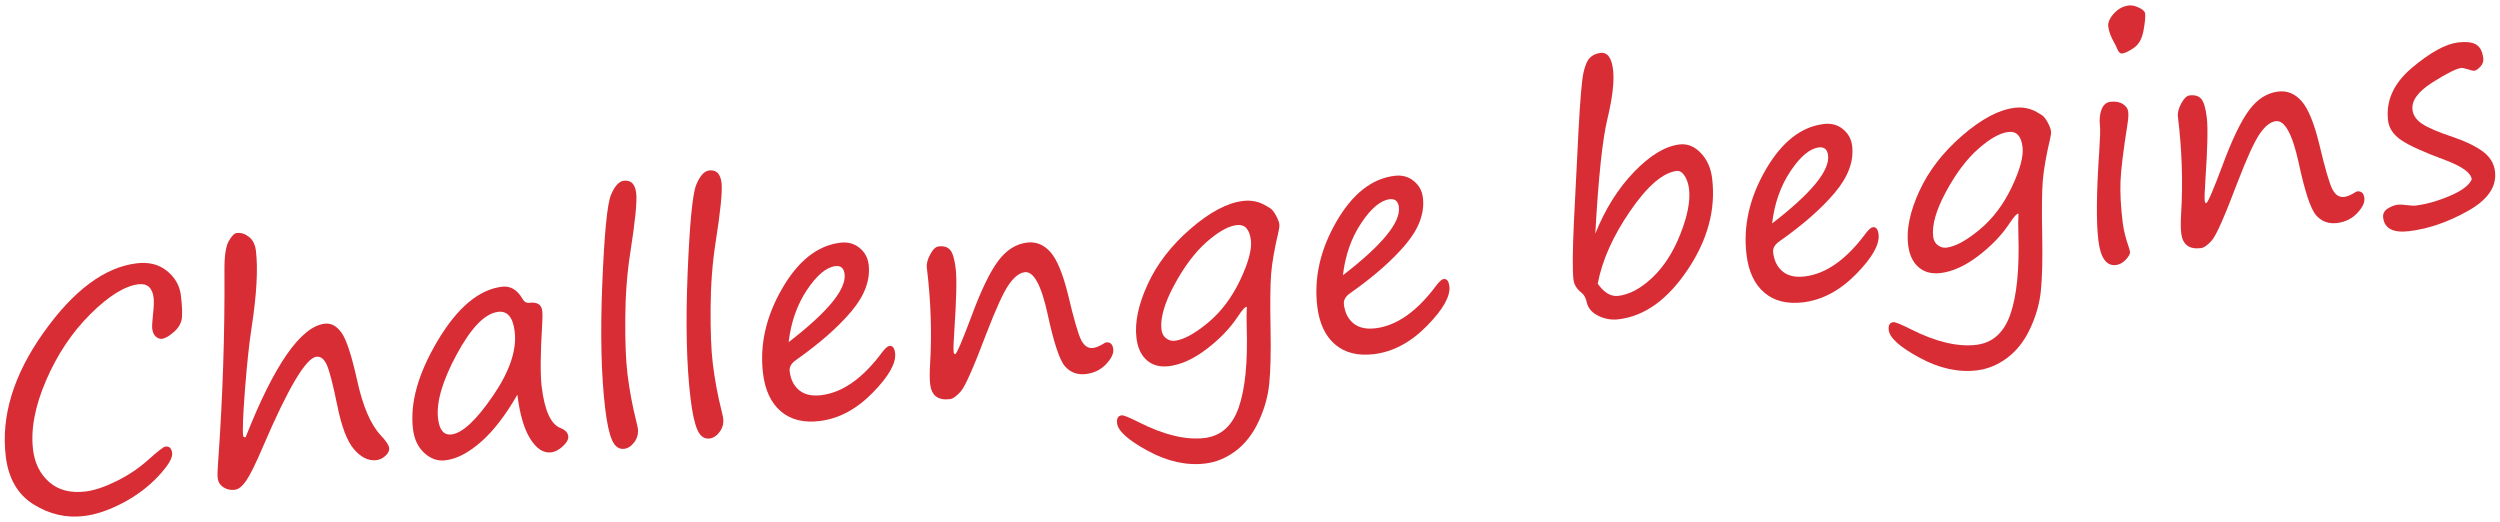 <?xml version="1.0" encoding="UTF-8"?>
<svg id="_レイヤー_1" data-name="レイヤー 1" xmlns="http://www.w3.org/2000/svg" version="1.1" viewBox="0 0 910 190">
  <defs>
    <style>
      .cls-1 {
        fill: #d92d35;
        stroke-width: 0px;
      }
    </style>
  </defs>
  <path class="cls-1" d="M60.23,162.55c1.41-.17,2.22.61,2.43,2.35.22,1.81-1.48,4.64-5.09,8.49s-7.93,7.09-12.96,9.72c-5.03,2.63-9.73,4.21-14.11,4.73-6.41.77-12.5-.64-18.28-4.24s-9.15-9.42-10.12-17.45c-1.77-14.66,2.81-29.69,13.75-45.09,10.94-15.4,22.25-23.81,33.94-25.22,4.38-.53,8.04.4,10.99,2.78,2.95,2.38,4.64,5.36,5.07,8.94.4,3.33.53,5.98.38,7.94-.15,1.96-1.1,3.72-2.86,5.28-1.76,1.55-3.22,2.4-4.38,2.54-.83.1-1.6-.17-2.3-.82-.7-.65-1.13-1.59-1.28-2.82-.1-.83,0-2.61.29-5.32.3-2.68.38-4.65.22-5.92-.45-3.69-2.28-5.34-5.5-4.96-5,.6-10.83,4.22-17.5,10.84-6.67,6.63-12.05,14.66-16.12,24.09-4.08,9.44-5.67,17.86-4.77,25.28.6,4.96,2.57,8.9,5.92,11.82,3.35,2.92,7.75,4.05,13.22,3.39,3.15-.38,6.88-1.63,11.2-3.75s8.2-4.73,11.64-7.82c3.45-3.1,5.51-4.69,6.2-4.77Z"/>
  <path class="cls-1" d="M89.41,159.14c10.46-26.49,20.06-40.26,28.78-41.32,2.32-.28,4.36.82,6.12,3.28,1.77,2.47,3.65,8.19,5.65,17.17,2.07,9.55,4.96,16.29,8.66,20.22,1.9,2.01,2.91,3.54,3.03,4.59.11.94-.32,1.88-1.31,2.8-.99.93-2.1,1.46-3.33,1.61-2.82.34-5.51-.94-8.07-3.85-2.55-2.91-4.62-8.3-6.2-16.19-1.52-7.45-2.77-12.3-3.74-14.53-.97-2.23-2.25-3.25-3.84-3.06-3.8.46-10.26,11.32-19.37,32.58-2.72,6.35-4.79,10.54-6.19,12.56-1.41,2.02-2.78,3.12-4.12,3.28-1.59.19-2.99-.12-4.19-.93-1.2-.81-1.88-1.9-2.05-3.28-.12-1.01-.07-3,.16-5.97,1.68-23.52,2.44-46.68,2.3-69.46-.05-5.32.46-8.92,1.53-10.82,1.07-1.89,2.05-2.89,2.92-3,1.56-.19,3.04.28,4.46,1.39,1.42,1.11,2.26,2.79,2.54,5.04.8,6.66.28,16-1.58,28.01-.9,5.95-1.7,13.46-2.4,22.54-.7,9.08-.93,14.67-.67,16.77.05.43.28.63.68.58l.22-.03Z"/>
  <path class="cls-1" d="M188.31,143.68c-4.25,7.42-8.64,13.13-13.19,17.13-4.55,4-8.89,6.25-13.01,6.75-2.79.34-5.34-.55-7.65-2.66-2.31-2.11-3.69-5.01-4.13-8.7-1.15-9.52,1.87-20.28,9.05-32.3,7.18-12.01,14.97-18.52,23.37-19.54,3.04-.37,5.51,1.1,7.42,4.39.61,1.1,1.42,1.59,2.44,1.47,2.9-.35,4.48.6,4.75,2.84.14,1.12.14,2.68.01,4.68-.67,10.91-.73,18.56-.21,22.94,1.06,8.76,3.35,13.81,6.9,15.14,1.7.68,2.62,1.65,2.78,2.92.14,1.12-.51,2.35-1.93,3.67s-2.85,2.08-4.3,2.25c-2.79.34-5.32-1.31-7.59-4.92-2.27-3.62-3.84-8.97-4.69-16.07ZM181.31,113.51c-4.78.58-9.79,5.73-15.05,15.45-5.25,9.72-7.52,17.54-6.81,23.43.5,4.16,2.13,6.08,4.88,5.75,3.98-.48,9.02-5.16,15.1-14.05,6.09-8.89,8.73-16.7,7.91-23.43-.62-5.18-2.64-7.56-6.04-7.15Z"/>
  <path class="cls-1" d="M227.07,65.79c2.61-.31,4.11,1.19,4.51,4.52.36,2.97-.36,10.22-2.17,21.74-1.14,7.26-1.75,15.19-1.81,23.79-.06,8.6.2,15.31.78,20.12.72,5.97,1.82,11.86,3.29,17.67.28,1.11.45,1.91.51,2.42.22,1.81-.21,3.44-1.28,4.89-1.07,1.45-2.3,2.26-3.67,2.43-1.92.23-3.39-.8-4.42-3.1-1.03-2.3-1.87-6.11-2.51-11.43-1.46-12.13-1.82-27.32-1.07-45.59.75-18.27,1.8-29.03,3.15-32.27,1.35-3.25,2.92-4.98,4.69-5.19Z"/>
  <path class="cls-1" d="M258.13,62.04c2.61-.31,4.11,1.19,4.51,4.52.36,2.97-.36,10.22-2.17,21.74-1.14,7.26-1.75,15.19-1.81,23.79-.06,8.6.2,15.31.78,20.12.72,5.97,1.82,11.86,3.29,17.67.28,1.11.45,1.91.51,2.42.22,1.81-.21,3.44-1.28,4.89-1.07,1.45-2.3,2.26-3.67,2.43-1.92.23-3.39-.8-4.42-3.1-1.03-2.3-1.87-6.11-2.51-11.43-1.46-12.12-1.82-27.32-1.07-45.59.75-18.27,1.8-29.03,3.15-32.27,1.35-3.25,2.92-4.98,4.69-5.19Z"/>
  <path class="cls-1" d="M325.81,128.46c.45,3.69-2.28,8.54-8.19,14.54-5.9,6-12.33,9.42-19.28,10.26-5.83.7-10.53-.47-14.11-3.53-3.58-3.06-5.74-7.66-6.49-13.81-1.25-10.35,1.05-20.62,6.91-30.8,5.86-10.18,12.93-15.77,21.22-16.77,2.71-.33,5.04.29,6.97,1.86,1.93,1.57,3.05,3.6,3.35,6.1.67,5.57-1.42,11.24-6.27,17.01-4.85,5.76-11.56,11.66-20.12,17.69-1.76,1.21-2.55,2.58-2.36,4.14.36,3,1.52,5.31,3.48,6.91,1.96,1.6,4.63,2.19,8.04,1.78,7.78-.94,15.21-6.21,22.28-15.8,1.05-1.34,1.88-2.04,2.5-2.12,1.16-.14,1.85.71,2.07,2.56ZM287.06,124.54c14.25-10.97,21.03-19.23,20.37-24.77-.26-2.17-1.37-3.14-3.33-2.9-3.33.4-6.79,3.3-10.38,8.69-3.59,5.39-5.81,11.72-6.66,18.98Z"/>
  <path class="cls-1" d="M372.98,99.08c-1.88.23-3.79,1.71-5.72,4.44-1.93,2.73-4.66,8.66-8.18,17.79-4.62,12.24-7.71,19.25-9.27,21.06-1.56,1.8-2.92,2.78-4.08,2.92-4.27.52-6.66-1.29-7.15-5.42-.21-1.74-.22-4.23-.02-7.49.67-11.17.28-22.82-1.19-34.95-.17-1.38.24-2.98,1.21-4.8.97-1.83,1.98-2.8,3.03-2.93,1.88-.23,3.29.19,4.23,1.25.94,1.06,1.62,3.35,2.04,6.86.44,3.66.26,11.32-.53,22.98-.27,3.85-.34,6.29-.22,7.3.07.58.25.85.54.82.54-.06,2.54-4.69,5.98-13.89,3.46-9.34,6.68-16.01,9.65-20,2.97-3.99,6.5-6.24,10.59-6.73,3.26-.39,6.09.77,8.49,3.49,2.4,2.72,4.55,7.95,6.44,15.69,2.09,8.82,3.68,14.27,4.76,16.36s2.5,3.03,4.28,2.82c1.12-.14,2.49-.7,4.09-1.71.27-.18.48-.28.62-.3,1.56-.19,2.44.62,2.66,2.43.19,1.59-.67,3.41-2.59,5.46-1.92,2.05-4.38,3.26-7.39,3.62-3.08.37-5.6-.56-7.58-2.8-1.98-2.24-4.1-8.6-6.35-19.09-2.3-10.52-5.08-15.58-8.33-15.19Z"/>
  <path class="cls-1" d="M453.85,111.74c-.47-.27-1.56.89-3.27,3.48-2.83,4.27-6.62,8.22-11.38,11.84-4.76,3.62-9.33,5.7-13.71,6.23-3.26.39-5.93-.32-8.03-2.14-2.09-1.82-3.36-4.54-3.79-8.16-.68-5.61.69-12.12,4.09-19.52,3.4-7.41,8.6-14.14,15.6-20.2,7-6.06,13.36-9.43,19.08-10.12,3-.36,5.75.19,8.24,1.65.6.37,1.11.67,1.54.92.71.39,1.44,1.27,2.19,2.63.75,1.36,1.18,2.47,1.28,3.34.07.54-.03,1.4-.3,2.57-1.48,6.28-2.38,11.43-2.7,15.47-.32,4.04-.39,10.79-.2,20.24.15,8.5-.02,15.08-.48,19.72-.47,4.65-1.77,9.25-3.9,13.8-2.13,4.55-4.92,8.11-8.35,10.68-3.44,2.56-7.11,4.08-11.02,4.55-6.77.82-13.73-.71-20.88-4.59-7.15-3.88-10.9-7.22-11.24-10.05-.21-1.77.35-2.74,1.69-2.9.65-.08,2.72.75,6.2,2.5,9.19,4.66,17.19,6.57,24,5.75,5.94-.72,10.07-4.43,12.4-11.14,2.33-6.71,3.3-16.43,2.9-29.16-.09-2.89-.08-5.35.04-7.39ZM450.14,81.94c-3.08.37-6.73,2.43-10.96,6.17-4.23,3.74-8.15,8.95-11.75,15.63-3.6,6.68-5.15,12.1-4.65,16.26.17,1.41.75,2.47,1.73,3.18.98.71,2.02.99,3.11.86,3.22-.39,7.23-2.56,12.02-6.52,4.79-3.96,8.7-9.12,11.74-15.49,3.03-6.37,4.34-11.24,3.94-14.6-.48-4.02-2.21-5.85-5.18-5.49Z"/>
  <path class="cls-1" d="M527.57,104.11c.45,3.69-2.28,8.54-8.19,14.54-5.91,6-12.33,9.42-19.28,10.26-5.83.7-10.53-.47-14.12-3.53s-5.74-7.66-6.49-13.81c-1.25-10.35,1.05-20.62,6.91-30.8,5.86-10.18,12.93-15.77,21.22-16.77,2.71-.33,5.04.29,6.97,1.86,1.93,1.57,3.05,3.6,3.35,6.1.67,5.57-1.42,11.24-6.27,17.01-4.85,5.76-11.56,11.66-20.12,17.69-1.76,1.2-2.55,2.58-2.37,4.14.36,3,1.52,5.31,3.48,6.91,1.96,1.6,4.63,2.19,8.04,1.78,7.78-.94,15.21-6.21,22.28-15.8,1.05-1.34,1.88-2.04,2.5-2.12,1.16-.14,1.85.71,2.07,2.56ZM488.82,100.19c14.25-10.97,21.03-19.23,20.37-24.77-.26-2.17-1.37-3.14-3.33-2.9-3.33.4-6.79,3.3-10.38,8.69-3.59,5.39-5.81,11.72-6.66,18.98Z"/>
  <path class="cls-1" d="M580.7,85.03c3.61-8.99,8.33-16.49,14.14-22.5,5.81-6.01,11.3-9.32,16.48-9.95,2.86-.35,5.44.68,7.75,3.08,2.31,2.4,3.69,5.5,4.15,9.3,1.36,11.26-1.61,22.33-8.91,33.22-7.3,10.89-15.67,16.9-25.12,18.04-2.57.31-5.02-.1-7.34-1.23-2.32-1.13-3.74-2.73-4.24-4.8-.35-1.68-.99-2.89-1.92-3.62-1.74-1.37-2.72-2.94-2.94-4.71-.4-3.29-.34-10.44.17-21.45l1.67-33.14c.6-11.13,1.19-18.03,1.77-20.71.58-2.68,1.36-4.52,2.34-5.51.98-1,2.27-1.6,3.86-1.79,2.53-.31,4.06,1.73,4.59,6.11.5,4.16-.19,10.16-2.07,17.99-1.81,7.53-3.27,21.42-4.39,41.68ZM581.57,103.26c2.31,3.28,4.8,4.76,7.48,4.44,4.13-.5,8.28-2.73,12.47-6.71,4.18-3.98,7.57-9.27,10.17-15.88,2.6-6.61,3.64-12.05,3.12-16.32-.23-1.92-.78-3.52-1.63-4.82-.85-1.29-1.81-1.88-2.85-1.75-5.03.61-10.68,5.47-16.94,14.58-6.26,9.11-10.2,17.93-11.82,26.46Z"/>
  <path class="cls-1" d="M683.8,85.25c.45,3.69-2.28,8.54-8.19,14.54-5.9,6-12.33,9.42-19.28,10.26-5.83.7-10.53-.47-14.11-3.53-3.58-3.06-5.74-7.66-6.49-13.81-1.25-10.35,1.05-20.62,6.91-30.8,5.86-10.18,12.93-15.77,21.22-16.77,2.71-.33,5.04.29,6.97,1.86,1.93,1.57,3.05,3.6,3.35,6.09.67,5.57-1.42,11.24-6.27,17.01s-11.56,11.66-20.12,17.69c-1.76,1.2-2.55,2.58-2.36,4.14.36,3,1.52,5.31,3.48,6.91,1.96,1.6,4.63,2.19,8.04,1.78,7.78-.94,15.21-6.21,22.27-15.8,1.05-1.34,1.88-2.04,2.5-2.12,1.16-.14,1.85.71,2.07,2.56ZM645.05,81.33c14.25-10.97,21.04-19.23,20.37-24.77-.26-2.17-1.37-3.14-3.33-2.9-3.33.4-6.79,3.3-10.38,8.69-3.59,5.39-5.81,11.72-6.66,18.98Z"/>
  <path class="cls-1" d="M734.73,77.84c-.47-.27-1.56.89-3.27,3.48-2.83,4.27-6.62,8.22-11.38,11.84-4.76,3.62-9.33,5.7-13.71,6.23-3.26.39-5.93-.32-8.03-2.14-2.09-1.82-3.36-4.54-3.79-8.16-.68-5.61.69-12.12,4.09-19.53,3.4-7.41,8.6-14.14,15.6-20.2,7-6.06,13.36-9.43,19.08-10.12,3-.36,5.75.19,8.24,1.65.59.37,1.11.67,1.54.92.71.39,1.44,1.27,2.19,2.63.75,1.36,1.18,2.47,1.28,3.34.07.54-.03,1.4-.29,2.57-1.48,6.27-2.38,11.43-2.71,15.47-.32,4.04-.39,10.79-.2,20.24.15,8.5-.02,15.08-.48,19.72-.47,4.65-1.77,9.25-3.9,13.8s-4.91,8.11-8.35,10.68c-3.44,2.56-7.11,4.08-11.02,4.55-6.77.82-13.73-.71-20.88-4.59-7.15-3.87-10.9-7.22-11.24-10.05-.21-1.77.35-2.74,1.69-2.9.65-.08,2.72.75,6.2,2.5,9.19,4.66,17.19,6.57,24,5.75,5.94-.72,10.07-4.43,12.4-11.14,2.33-6.71,3.3-16.43,2.9-29.16-.09-2.89-.08-5.35.04-7.39ZM731.03,48.04c-3.08.37-6.73,2.43-10.96,6.17-4.23,3.74-8.15,8.95-11.75,15.63-3.6,6.68-5.15,12.1-4.65,16.26.17,1.41.75,2.47,1.73,3.18.98.71,2.02,1,3.11.86,3.22-.39,7.23-2.56,12.02-6.52,4.79-3.96,8.7-9.12,11.74-15.49,3.03-6.37,4.34-11.24,3.94-14.6-.48-4.02-2.21-5.85-5.18-5.49Z"/>
  <path class="cls-1" d="M772.66,80.97c.33,2.75,1.09,5.8,2.26,9.15.22.63.36,1.17.41,1.6.08.65-.42,1.57-1.49,2.74s-2.28,1.84-3.61,2.01c-3.51.42-5.66-2.59-6.43-9.03-.8-6.66-.7-17.36.31-32.1.33-5.14.43-8.3.29-9.45-.28-2.28-.09-4.28.54-5.99.64-1.71,1.72-2.66,3.24-2.84,1.85-.22,3.36.04,4.53.8,1.17.76,1.83,1.68,1.96,2.77s.05,2.55-.24,4.38c-1.56,9.88-2.42,16.93-2.57,21.13-.15,4.21.11,9.15.8,14.83ZM772.45,19.47c-.76.09-1.44-.65-2.03-2.23-.21-.49-.47-1.03-.8-1.61-1.26-2.23-2-4.22-2.21-5.96-.17-1.45.51-3.03,2.04-4.74s3.36-2.69,5.46-2.94c1.05-.13,2.28.14,3.68.8,1.4.66,2.15,1.37,2.24,2.13.14,1.19-.05,3.28-.6,6.24-.54,2.97-1.72,5.06-3.54,6.29s-3.23,1.9-4.24,2.03Z"/>
  <path class="cls-1" d="M828.37,44.11c-1.88.23-3.79,1.71-5.72,4.44-1.93,2.73-4.66,8.66-8.18,17.79-4.62,12.24-7.71,19.25-9.27,21.06s-2.92,2.78-4.08,2.92c-4.27.52-6.66-1.29-7.15-5.42-.21-1.74-.22-4.23-.02-7.49.67-11.17.28-22.82-1.19-34.95-.17-1.38.24-2.98,1.21-4.8.97-1.82,1.98-2.8,3.04-2.93,1.88-.23,3.29.19,4.23,1.25.94,1.06,1.62,3.35,2.04,6.86.44,3.66.26,11.32-.53,22.98-.27,3.85-.34,6.28-.22,7.3.07.58.25.85.54.82.54-.07,2.54-4.69,5.98-13.89,3.46-9.34,6.68-16.01,9.65-20,2.97-3.99,6.5-6.24,10.59-6.73,3.26-.39,6.09.77,8.49,3.49,2.4,2.72,4.55,7.95,6.44,15.69,2.09,8.82,3.68,14.27,4.76,16.36s2.5,3.03,4.28,2.82c1.12-.14,2.49-.7,4.09-1.71.27-.18.48-.28.62-.3,1.56-.19,2.44.62,2.66,2.43.19,1.59-.67,3.41-2.59,5.46-1.92,2.05-4.38,3.26-7.38,3.62-3.08.37-5.6-.56-7.58-2.8-1.98-2.24-4.1-8.6-6.35-19.09-2.3-10.52-5.08-15.58-8.33-15.19Z"/>
  <path class="cls-1" d="M899.71,65.25c-.28-2.35-3.5-4.68-9.66-6.99-7.8-2.88-13.13-5.29-15.99-7.24-2.86-1.95-4.46-4.32-4.8-7.1-.87-7.2,2.02-13.61,8.67-19.22,6.65-5.61,12.25-8.69,16.81-9.25,2.93-.35,5.12-.1,6.56.75,1.44.85,2.32,2.53,2.62,5.03.13,1.12-.23,2.14-1.09,3.05-.86.91-1.57,1.4-2.11,1.47-.4.05-1.21-.13-2.43-.53-1.22-.37-2.01-.53-2.37-.49-1.81.22-5.32,1.98-10.54,5.29-5.22,3.31-7.63,6.63-7.23,9.96.25,2.03,1.44,3.75,3.6,5.16s5.91,3,11.26,4.78c4.33,1.46,7.85,3.16,10.56,5.09,2.71,1.93,4.25,4.4,4.61,7.4.67,5.54-2.63,10.33-9.88,14.39-7.26,4.05-14.36,6.5-21.31,7.34-5.86.71-9.04-.93-9.52-4.91-.17-1.38.37-2.47,1.61-3.28s2.53-1.3,3.87-1.46c.54-.07,1.6,0,3.16.17,1.53.18,2.53.25,3,.19,4.02-.48,8.24-1.67,12.68-3.57,4.43-1.89,7.07-3.9,7.92-6.02Z"/>
</svg>